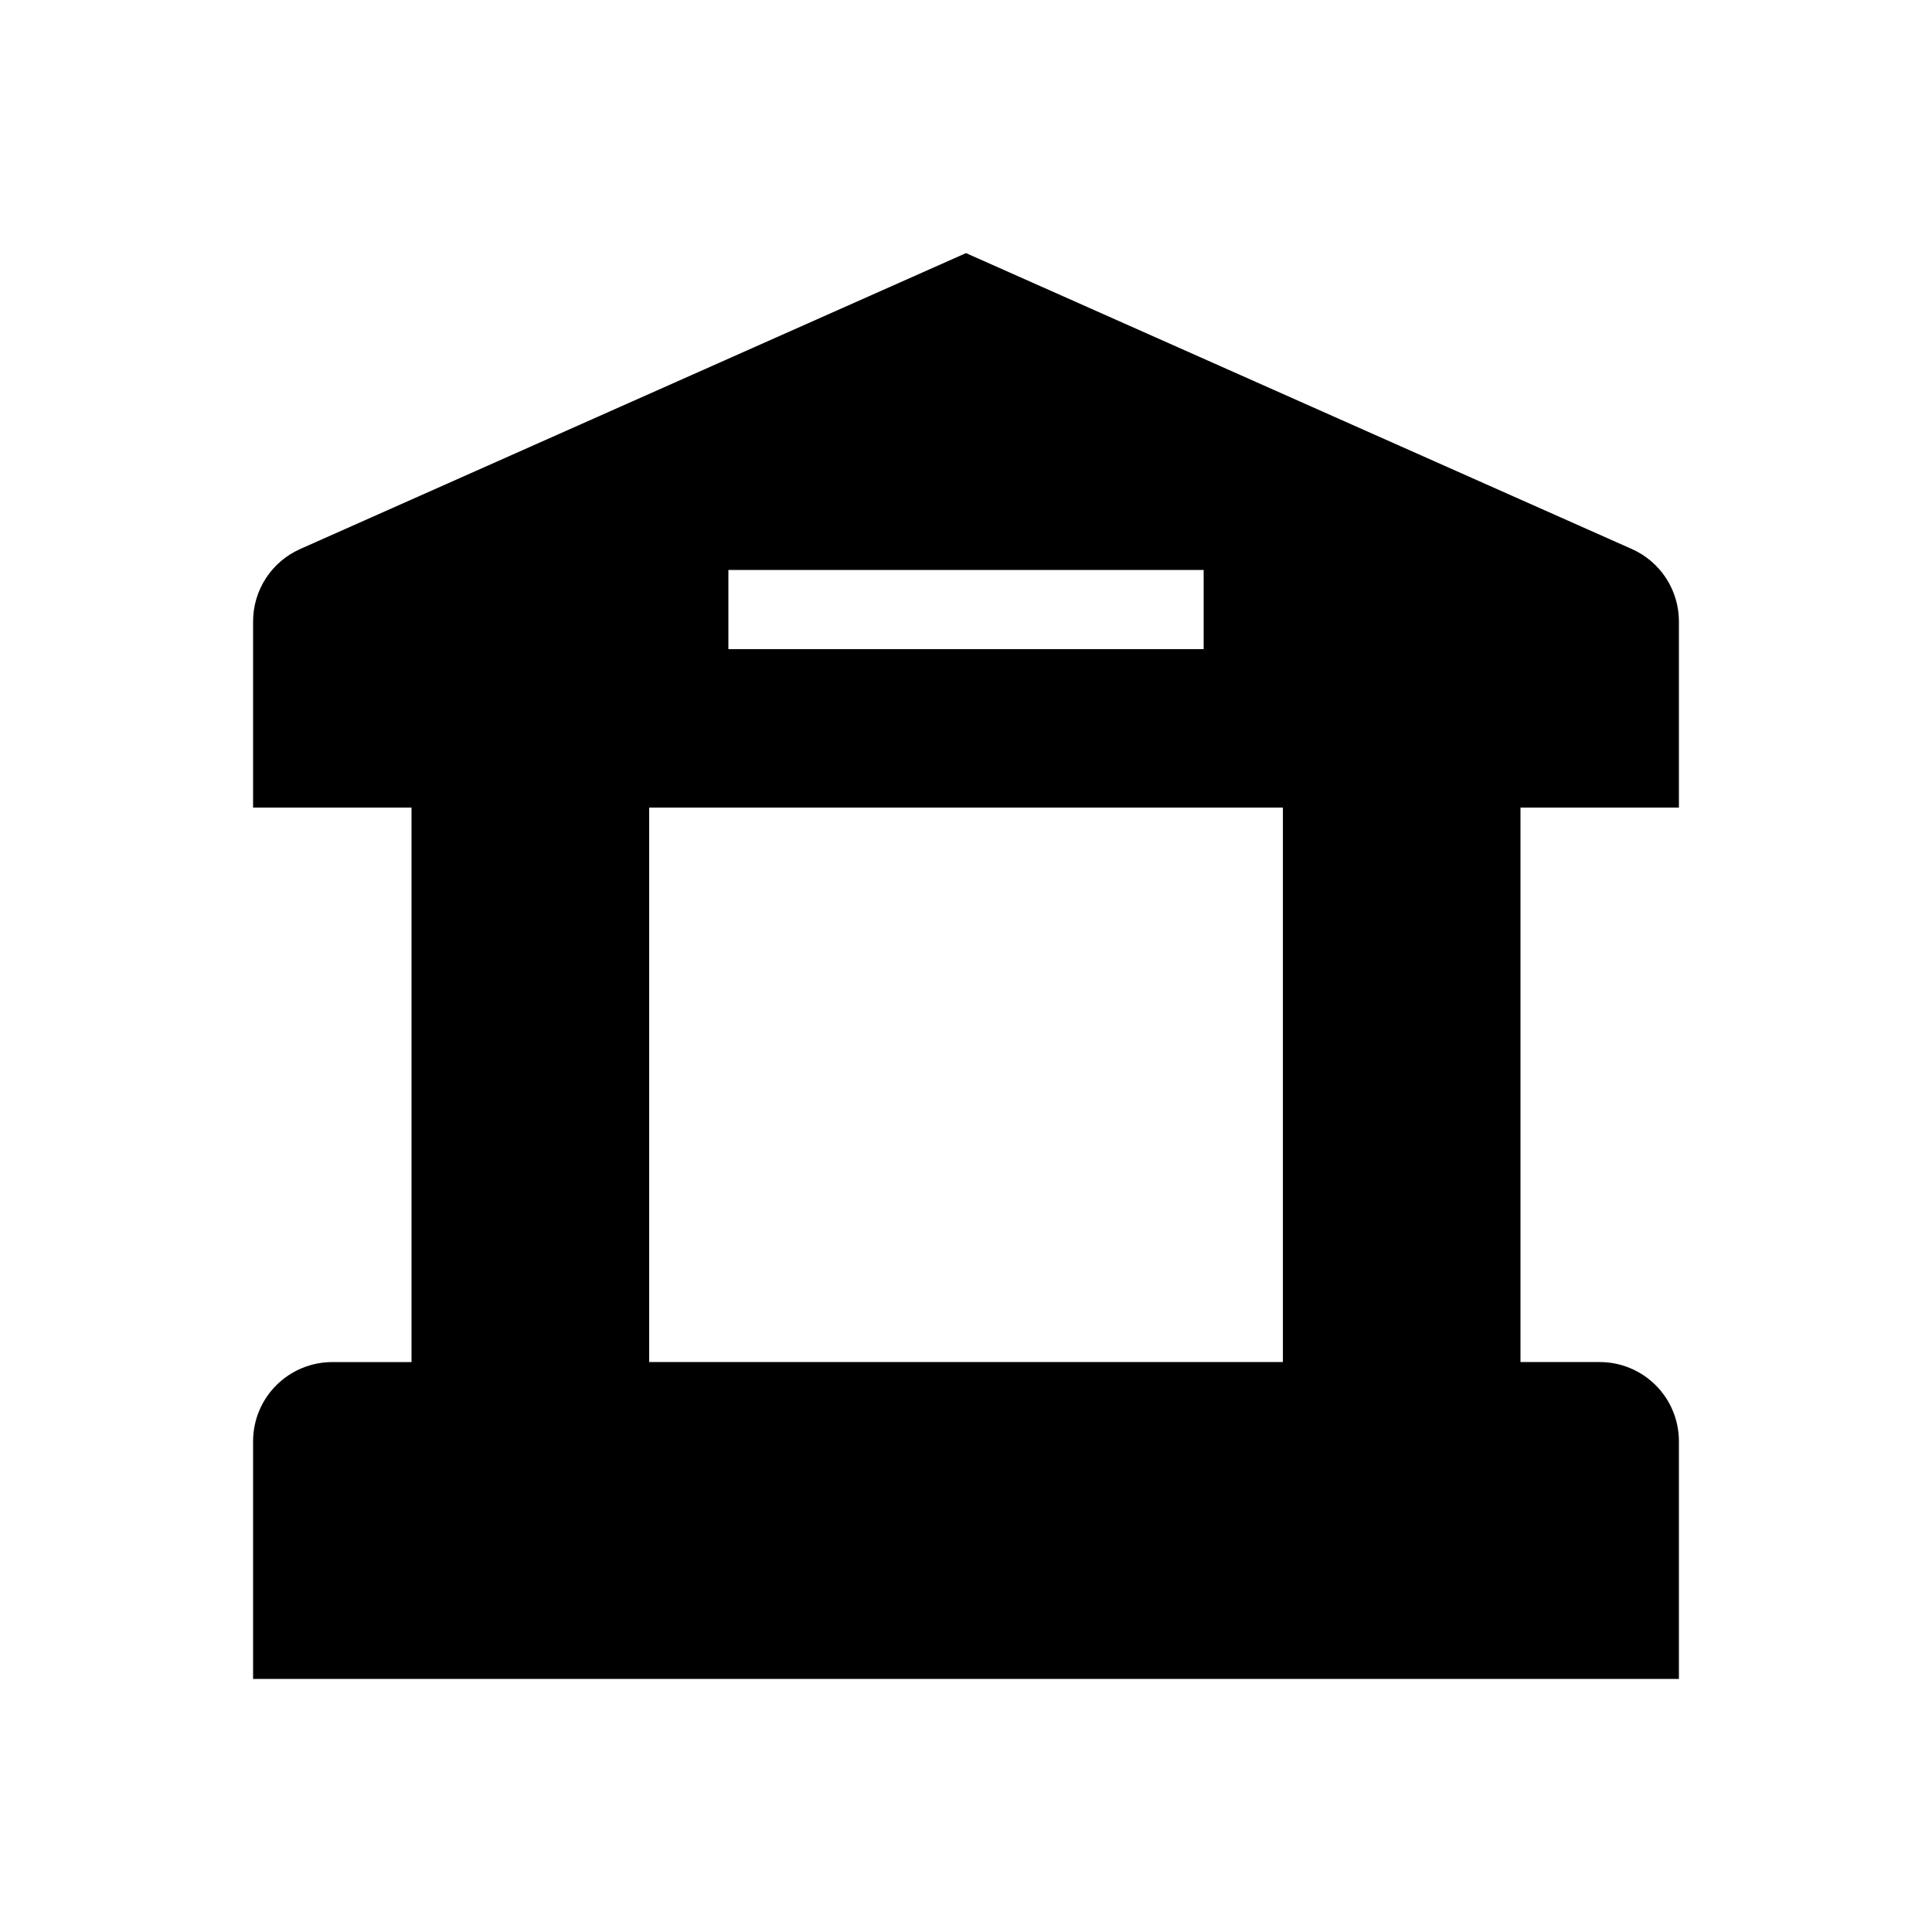 <?xml version="1.0" encoding="UTF-8"?>
<!-- Uploaded to: SVG Repo, www.svgrepo.com, Generator: SVG Repo Mixer Tools -->
<svg fill="#000000" width="800px" height="800px" version="1.1" viewBox="144 144 512 512" xmlns="http://www.w3.org/2000/svg">
 <path d="m588.93 525.95c0-5.566-2.211-10.906-6.148-14.844-3.934-3.934-9.273-6.148-14.844-6.148h-20.992v-146.94h41.984v-49.332c0-4.062-1.176-8.035-3.391-11.441-2.211-3.406-5.367-6.098-9.078-7.746l-176.46-78.426-176.46 78.426c-3.711 1.648-6.867 4.34-9.078 7.746-2.215 3.406-3.391 7.379-3.391 11.441v49.332h41.984v146.95l-20.992-0.004c-5.566 0-10.906 2.215-14.844 6.148-3.938 3.938-6.148 9.277-6.148 14.844v62.977h377.86zm-251.9-230.91h125.95v20.992h-125.95zm146.95 209.92-167.94-0.004v-146.94h167.94z"/>
</svg>
